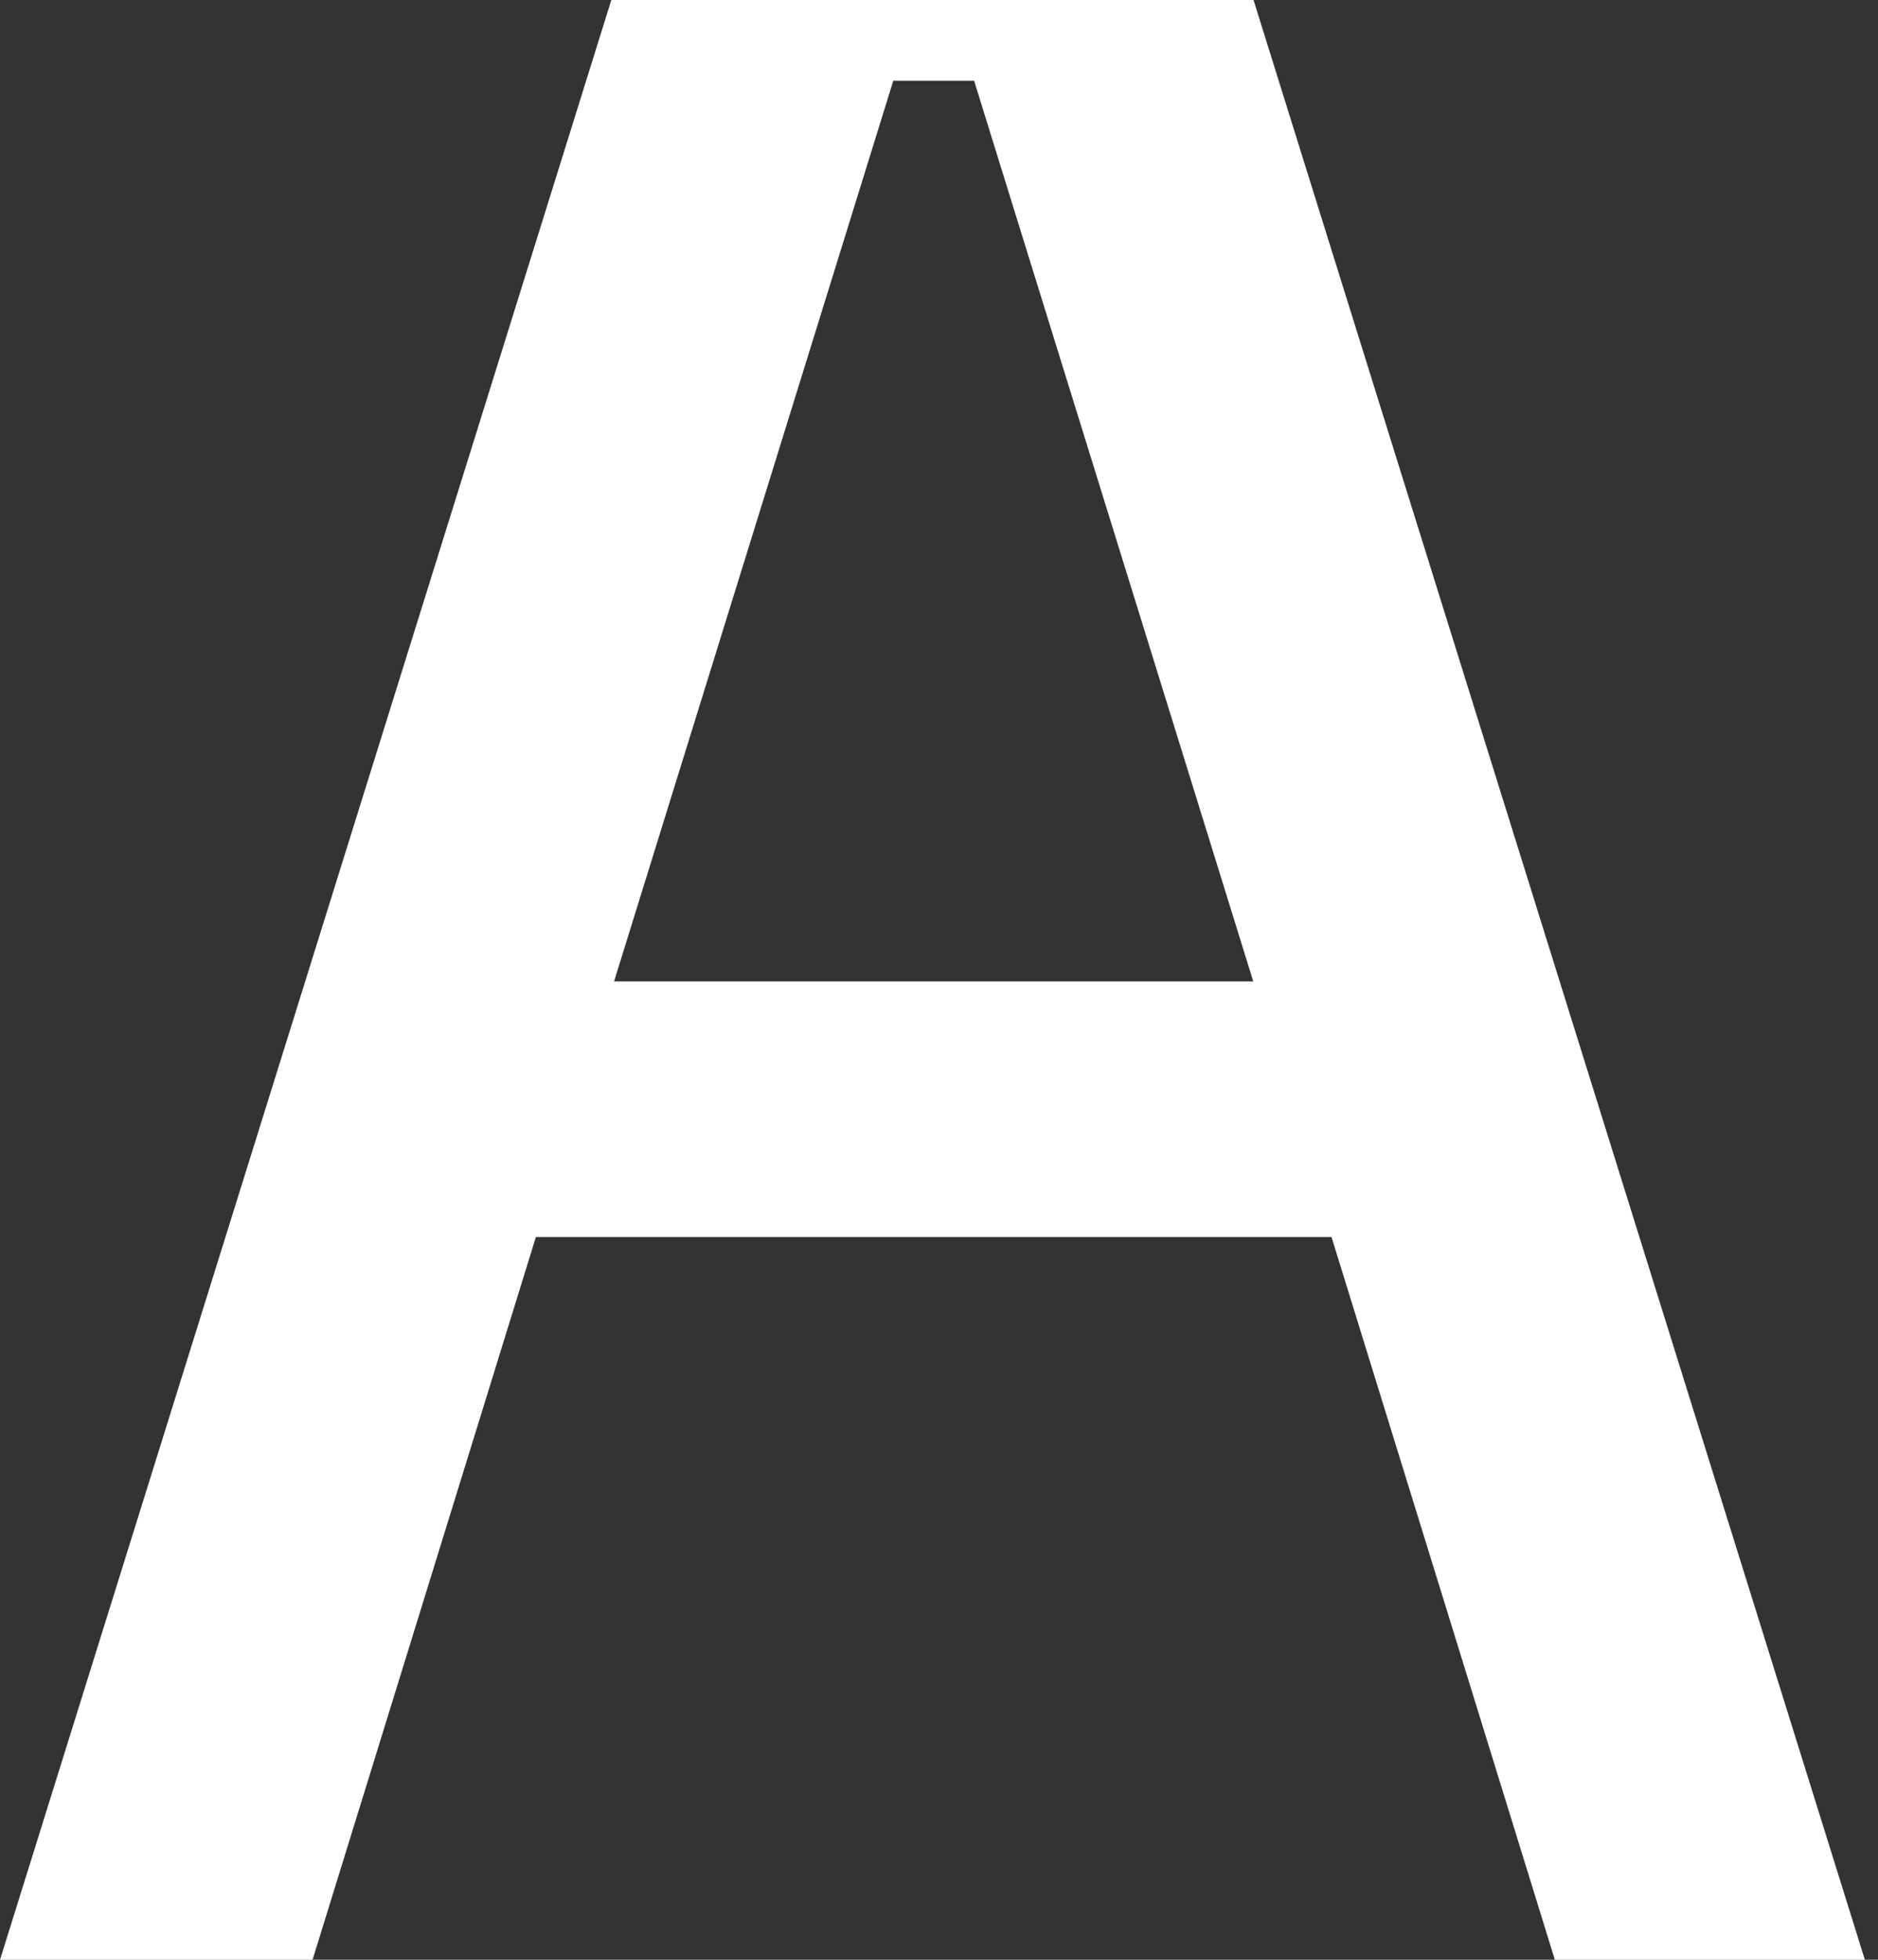 <svg width="92" height="96" viewBox="0 0 92 96" fill="none" xmlns="http://www.w3.org/2000/svg">
<rect x="0" y="0" width="92" height="96" fill="#333333" stroke="none"/>
<path d="M30.086 48.062L43.761 3.954H47.72L61.395 48.075H30.073L30.086 48.062ZM61.408 0H29.948L0.001 96H15.312L26.252 60.597H65.229L76.169 96H91.356L61.408 0Z" fill="white"/>
</svg>
